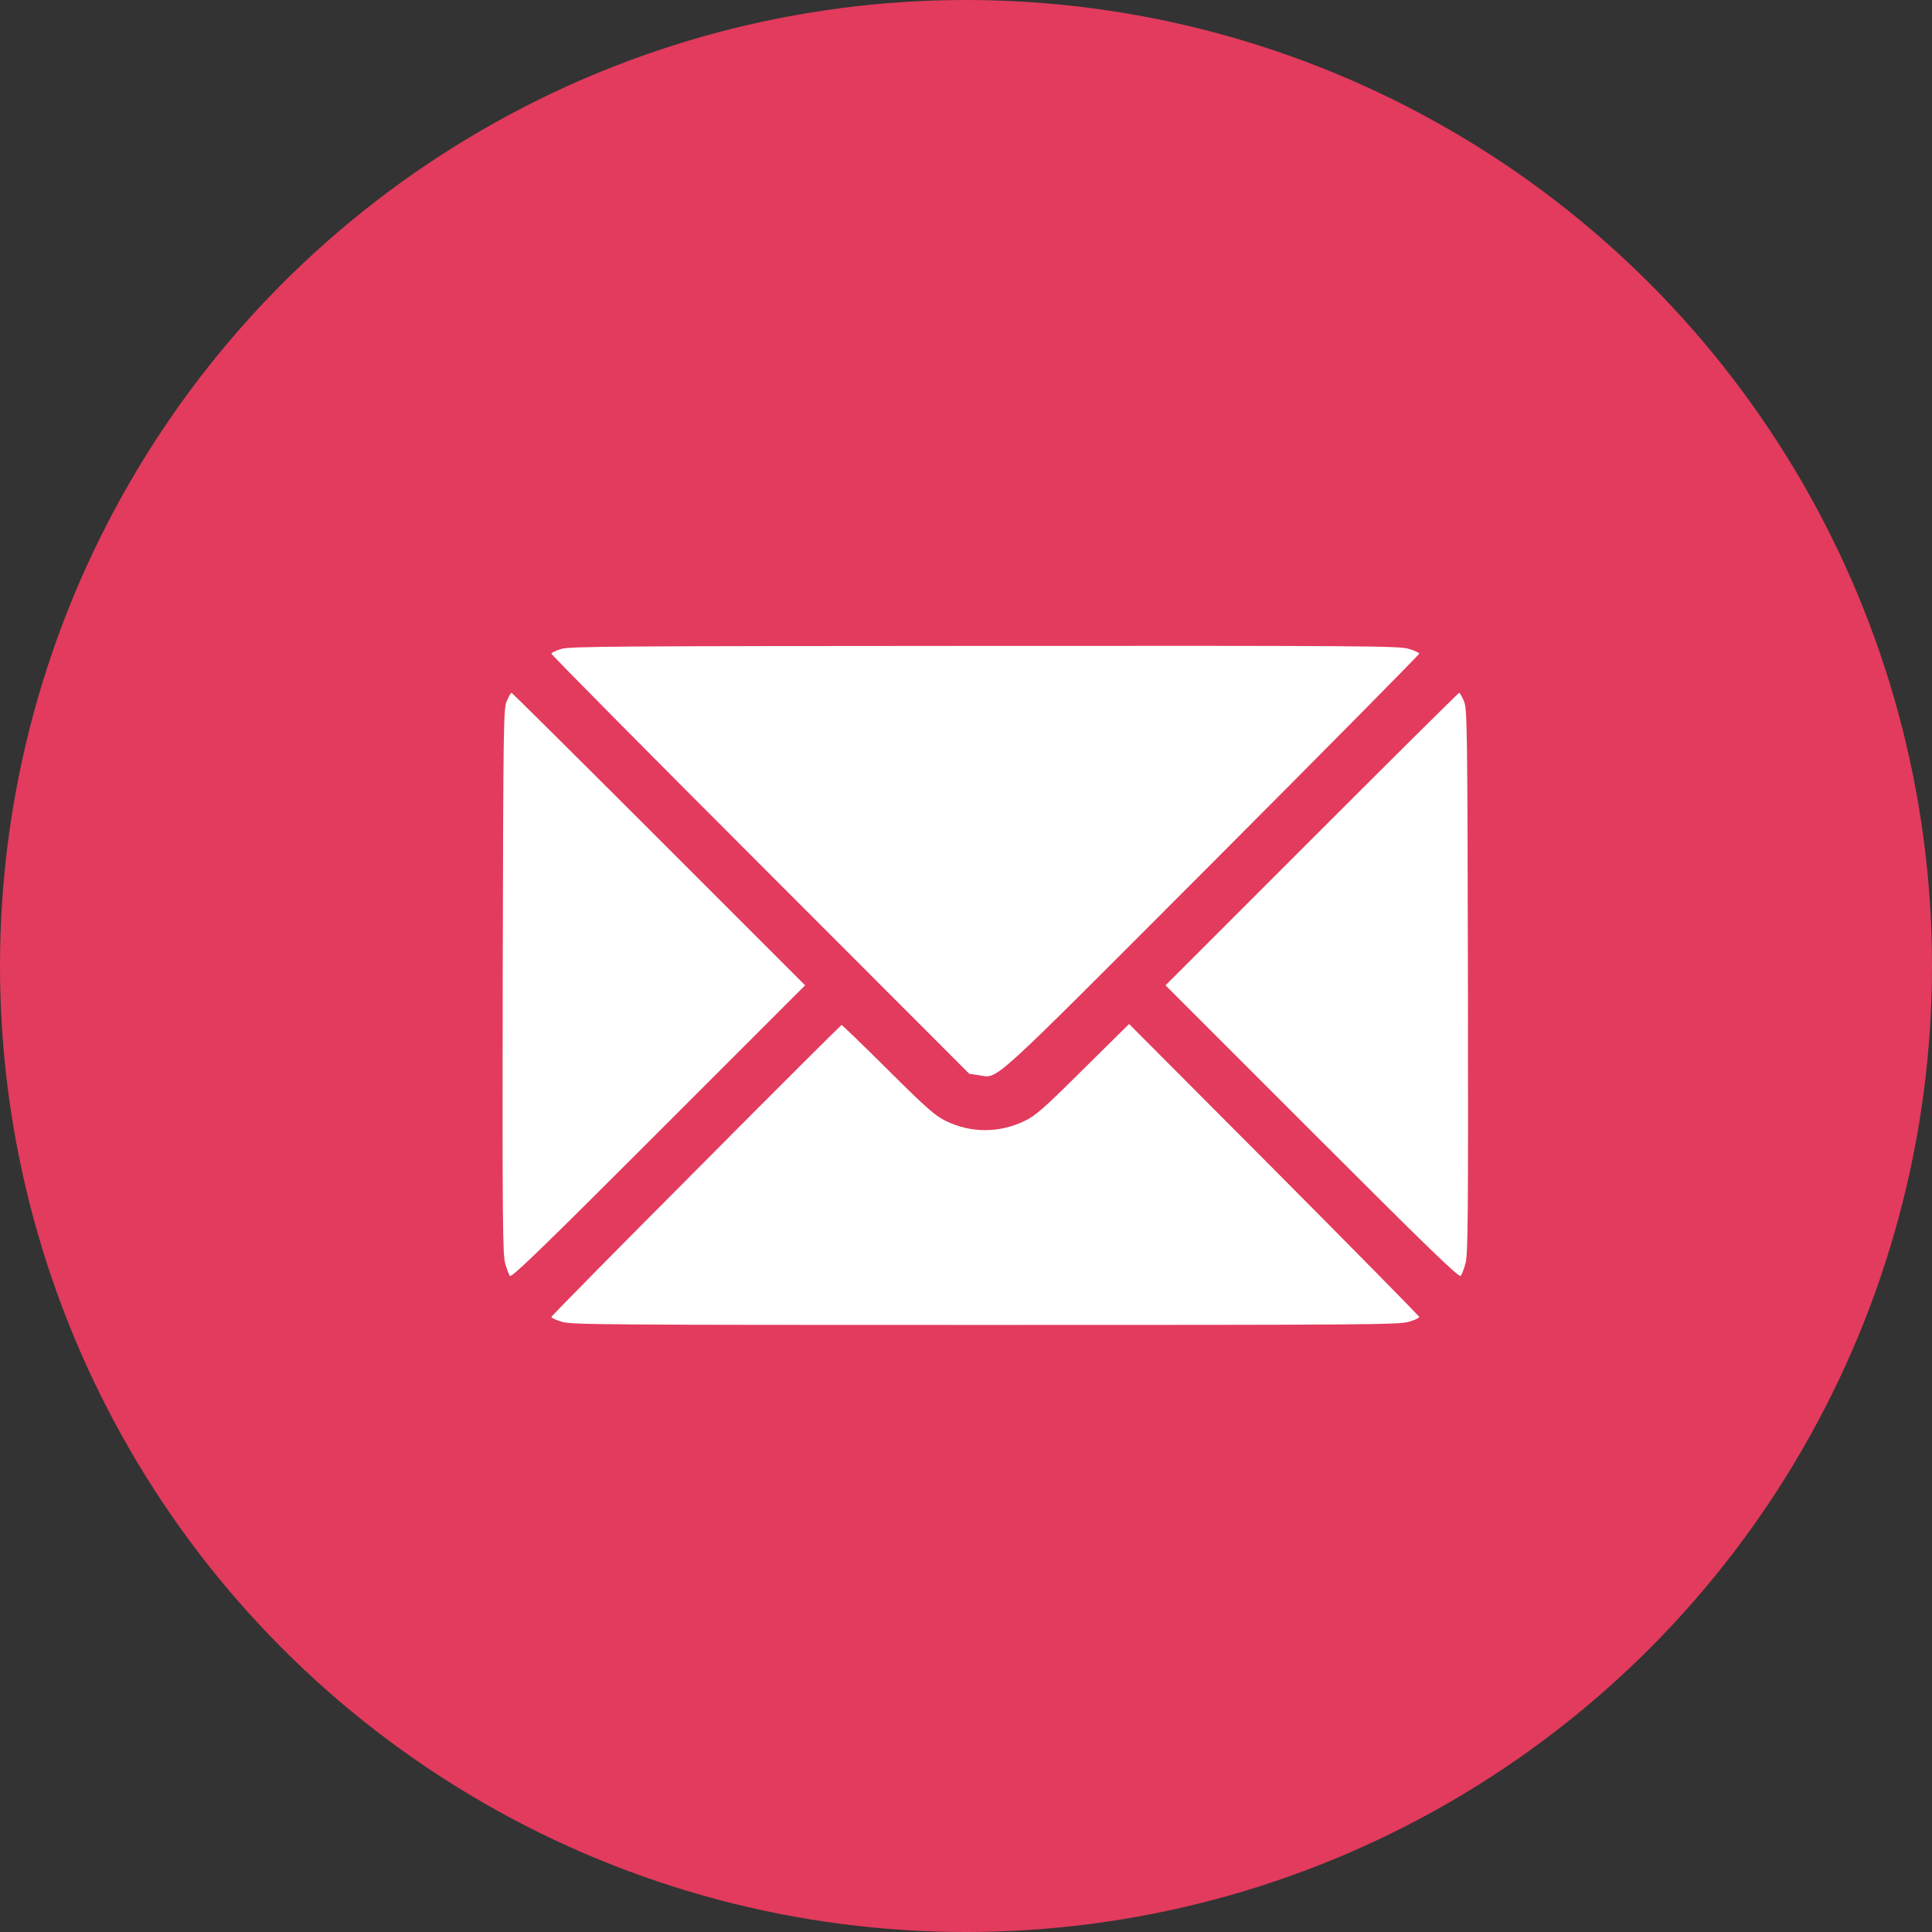 <?xml version="1.0" encoding="UTF-8"?>
<svg xmlns="http://www.w3.org/2000/svg" width="50" height="50" viewBox="0 0 50 50" fill="none">
  <rect x="0" y="0" width="50" height="50" fill="#333333" stroke="none"/>
  <circle cx="25" cy="25" r="25" fill="#E23B5D"></circle>
  <path d="M14.528 16.794C14.387 16.838 14.27 16.892 14.27 16.916C14.27 16.945 16.701 19.401 19.68 22.38L25.085 27.79L25.319 27.824C25.861 27.897 25.441 28.273 31.355 22.351C34.313 19.387 36.73 16.94 36.73 16.916C36.73 16.892 36.603 16.833 36.447 16.789C36.188 16.716 35.217 16.711 25.471 16.716C15.974 16.721 14.753 16.726 14.528 16.794Z" fill="white"></path>
  <path d="M13.117 18.137C13.03 18.337 13.025 18.649 13.01 25.397C13 31.559 13.01 32.482 13.074 32.697C13.113 32.834 13.166 32.98 13.196 33.019C13.235 33.078 14.006 32.331 17.038 29.299L20.837 25.5L17.053 21.716C14.973 19.636 13.254 17.931 13.24 17.931C13.22 17.931 13.166 18.024 13.117 18.137Z" fill="white"></path>
  <path d="M33.947 21.716L30.163 25.5L33.962 29.299C36.994 32.331 37.766 33.078 37.805 33.019C37.834 32.98 37.888 32.834 37.927 32.697C37.99 32.482 38 31.559 37.99 25.397C37.976 18.649 37.971 18.337 37.883 18.137C37.834 18.024 37.78 17.931 37.761 17.931C37.746 17.931 36.027 19.636 33.947 21.716Z" fill="white"></path>
  <path d="M18.015 30.285C15.954 32.351 14.27 34.06 14.27 34.084C14.27 34.108 14.396 34.167 14.553 34.211C14.812 34.284 15.788 34.289 25.5 34.289C35.212 34.289 36.188 34.284 36.447 34.211C36.603 34.167 36.73 34.108 36.73 34.084C36.73 34.06 35.041 32.346 32.976 30.27L29.221 26.501L28.029 27.678C27.023 28.679 26.794 28.879 26.525 29.006C25.866 29.328 25.129 29.328 24.48 29.011C24.206 28.879 23.981 28.684 22.98 27.688C22.336 27.048 21.794 26.525 21.779 26.525C21.77 26.525 20.07 28.215 18.015 30.285Z" fill="white"></path>
</svg>
